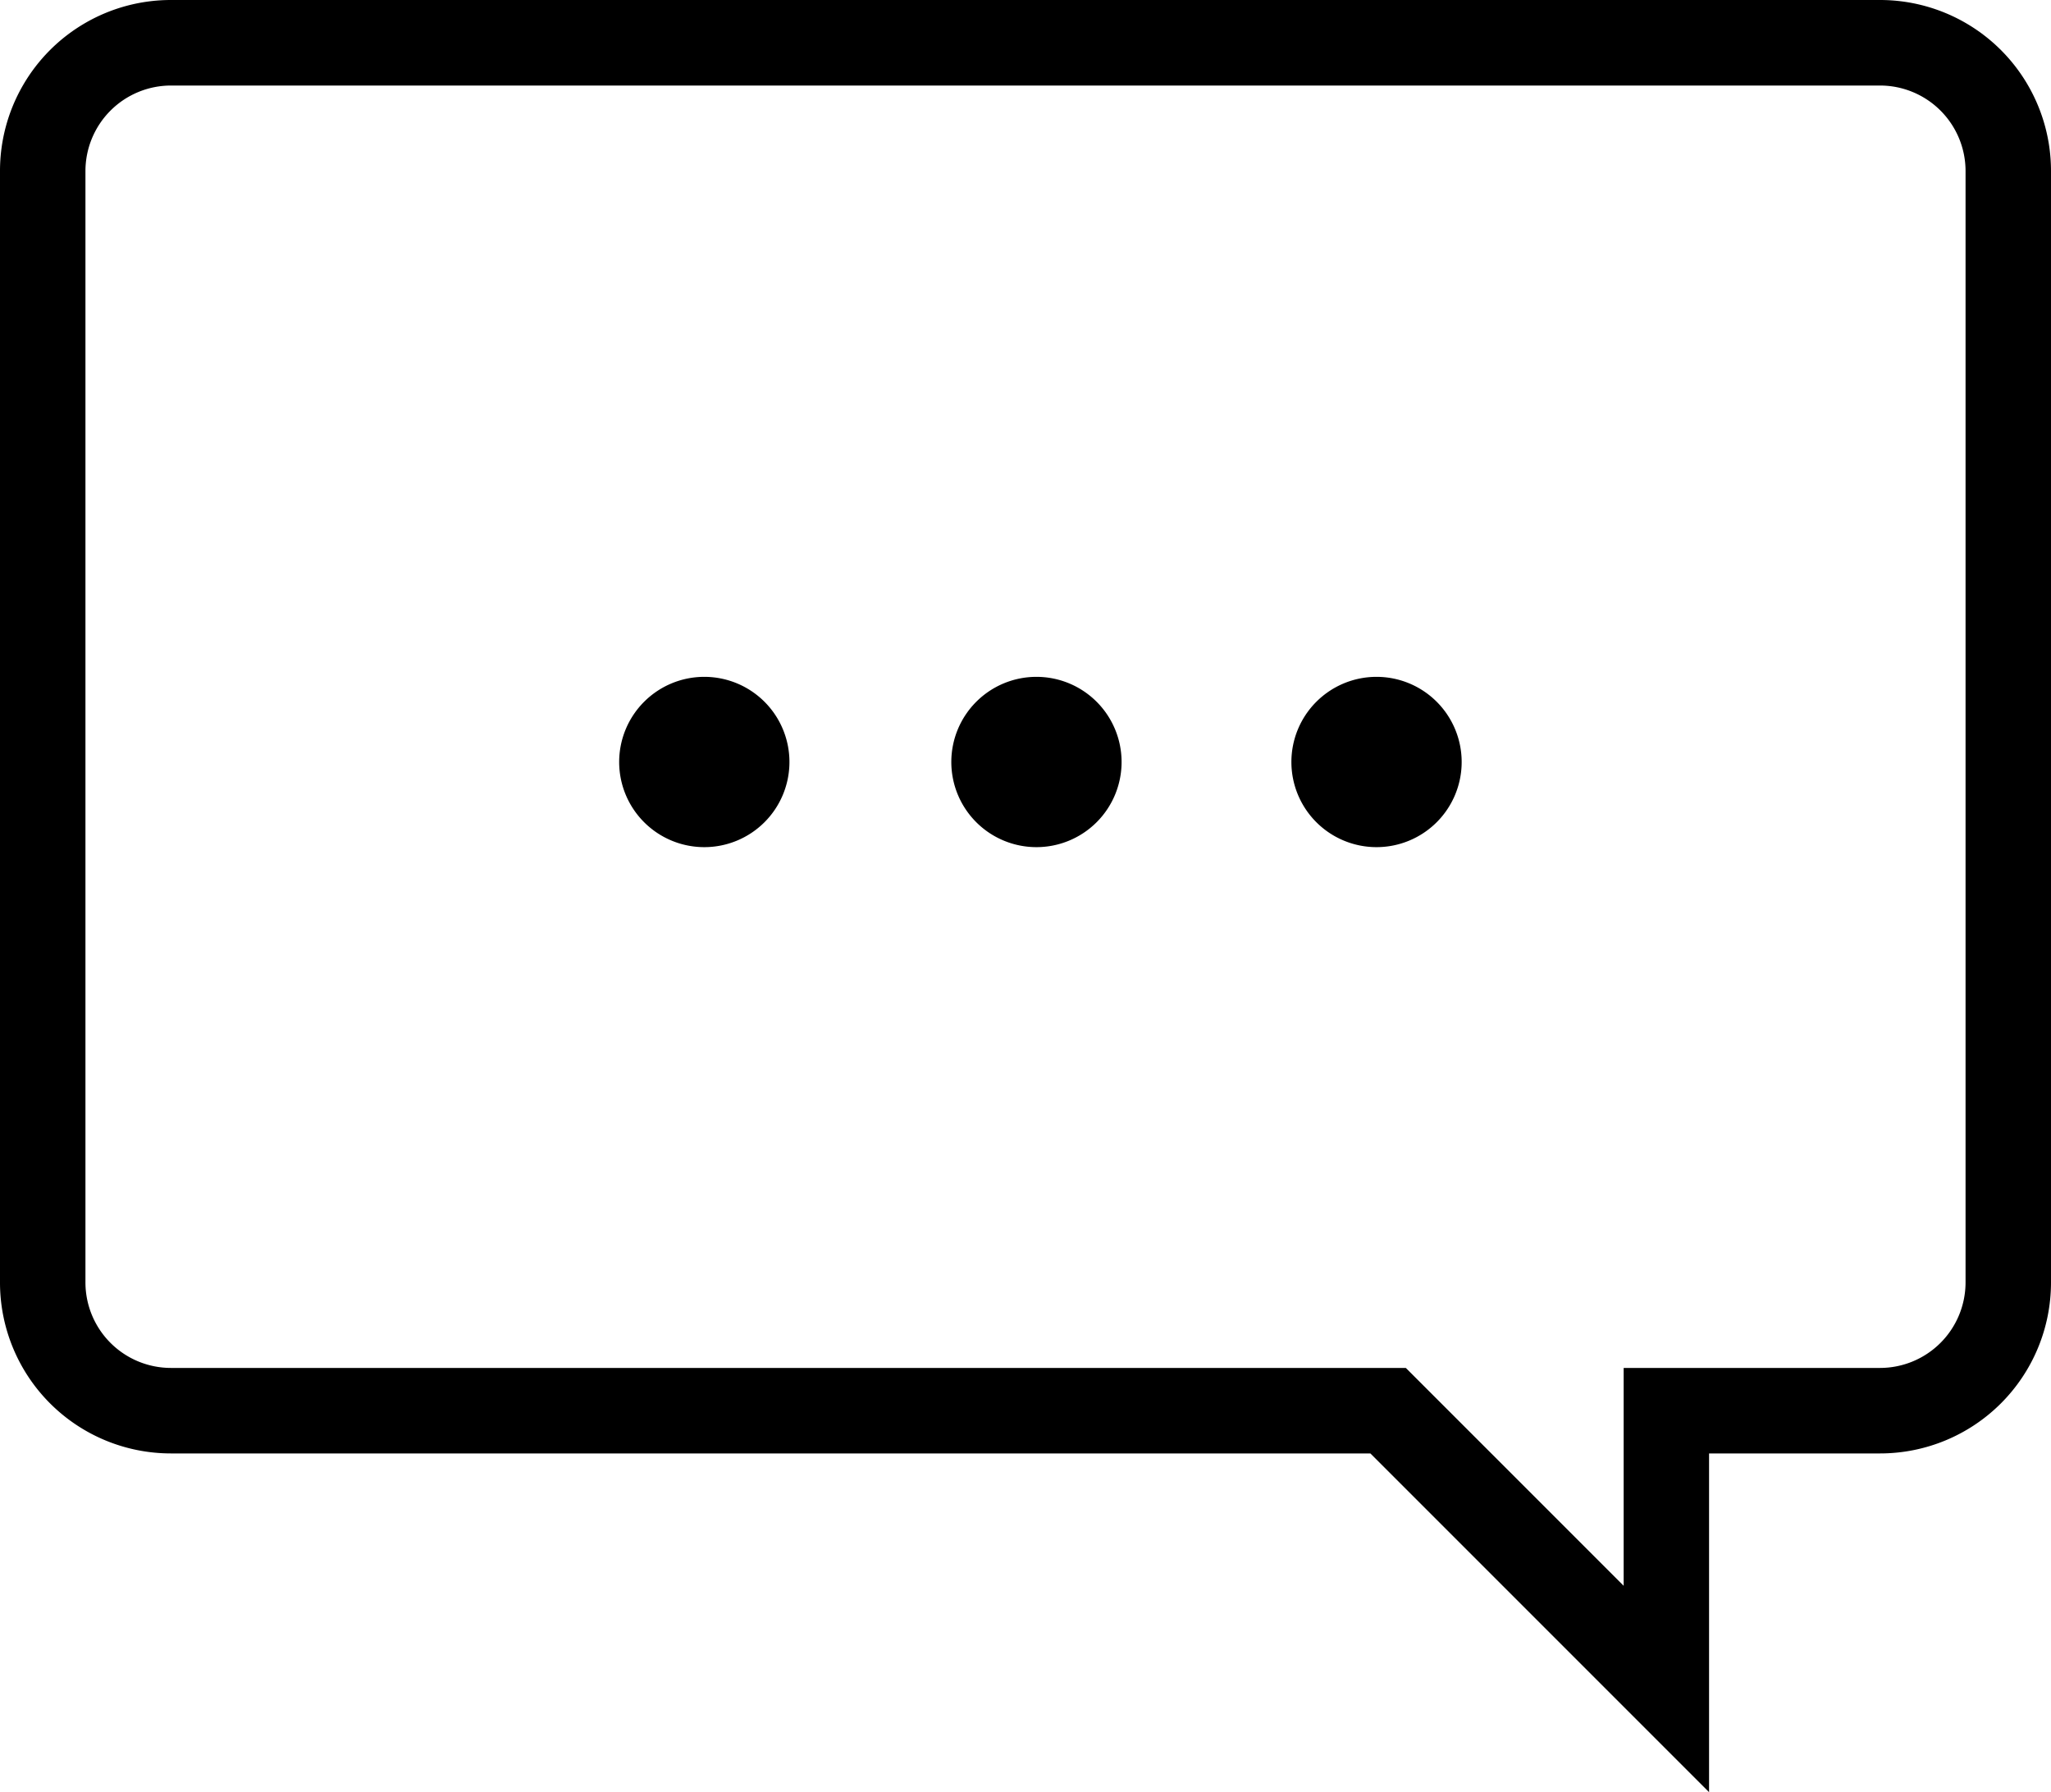 <svg xmlns="http://www.w3.org/2000/svg" viewBox="-222 154 53 46.305">
  <path id="ccg" d="M35.412,37.553h-31A4.416,4.416,0,0,1,0,33.136V4.417A4.415,4.415,0,0,1,4.415,0H48.583A4.417,4.417,0,0,1,53,4.417V33.136a4.417,4.417,0,0,1-4.417,4.417H44.164v8.752ZM2.208,4.417V33.136a2.21,2.21,0,0,0,2.208,2.208H36.328l5.629,5.629V35.344h6.627a2.211,2.211,0,0,0,2.208-2.208V4.417A2.21,2.21,0,0,0,48.583,2.21H4.415A2.211,2.211,0,0,0,2.208,4.417ZM33.371,19.688a2.2,2.2,0,1,1,2.2,2.2A2.2,2.2,0,0,1,33.371,19.688Zm-8.788,0a2.2,2.2,0,1,1,2.2,2.2A2.2,2.2,0,0,1,24.583,19.688Zm-8.583,0a2.2,2.2,0,1,1,2.2,2.2A2.2,2.2,0,0,1,16,19.688Z" transform="translate(-222 154)"/>
</svg>
